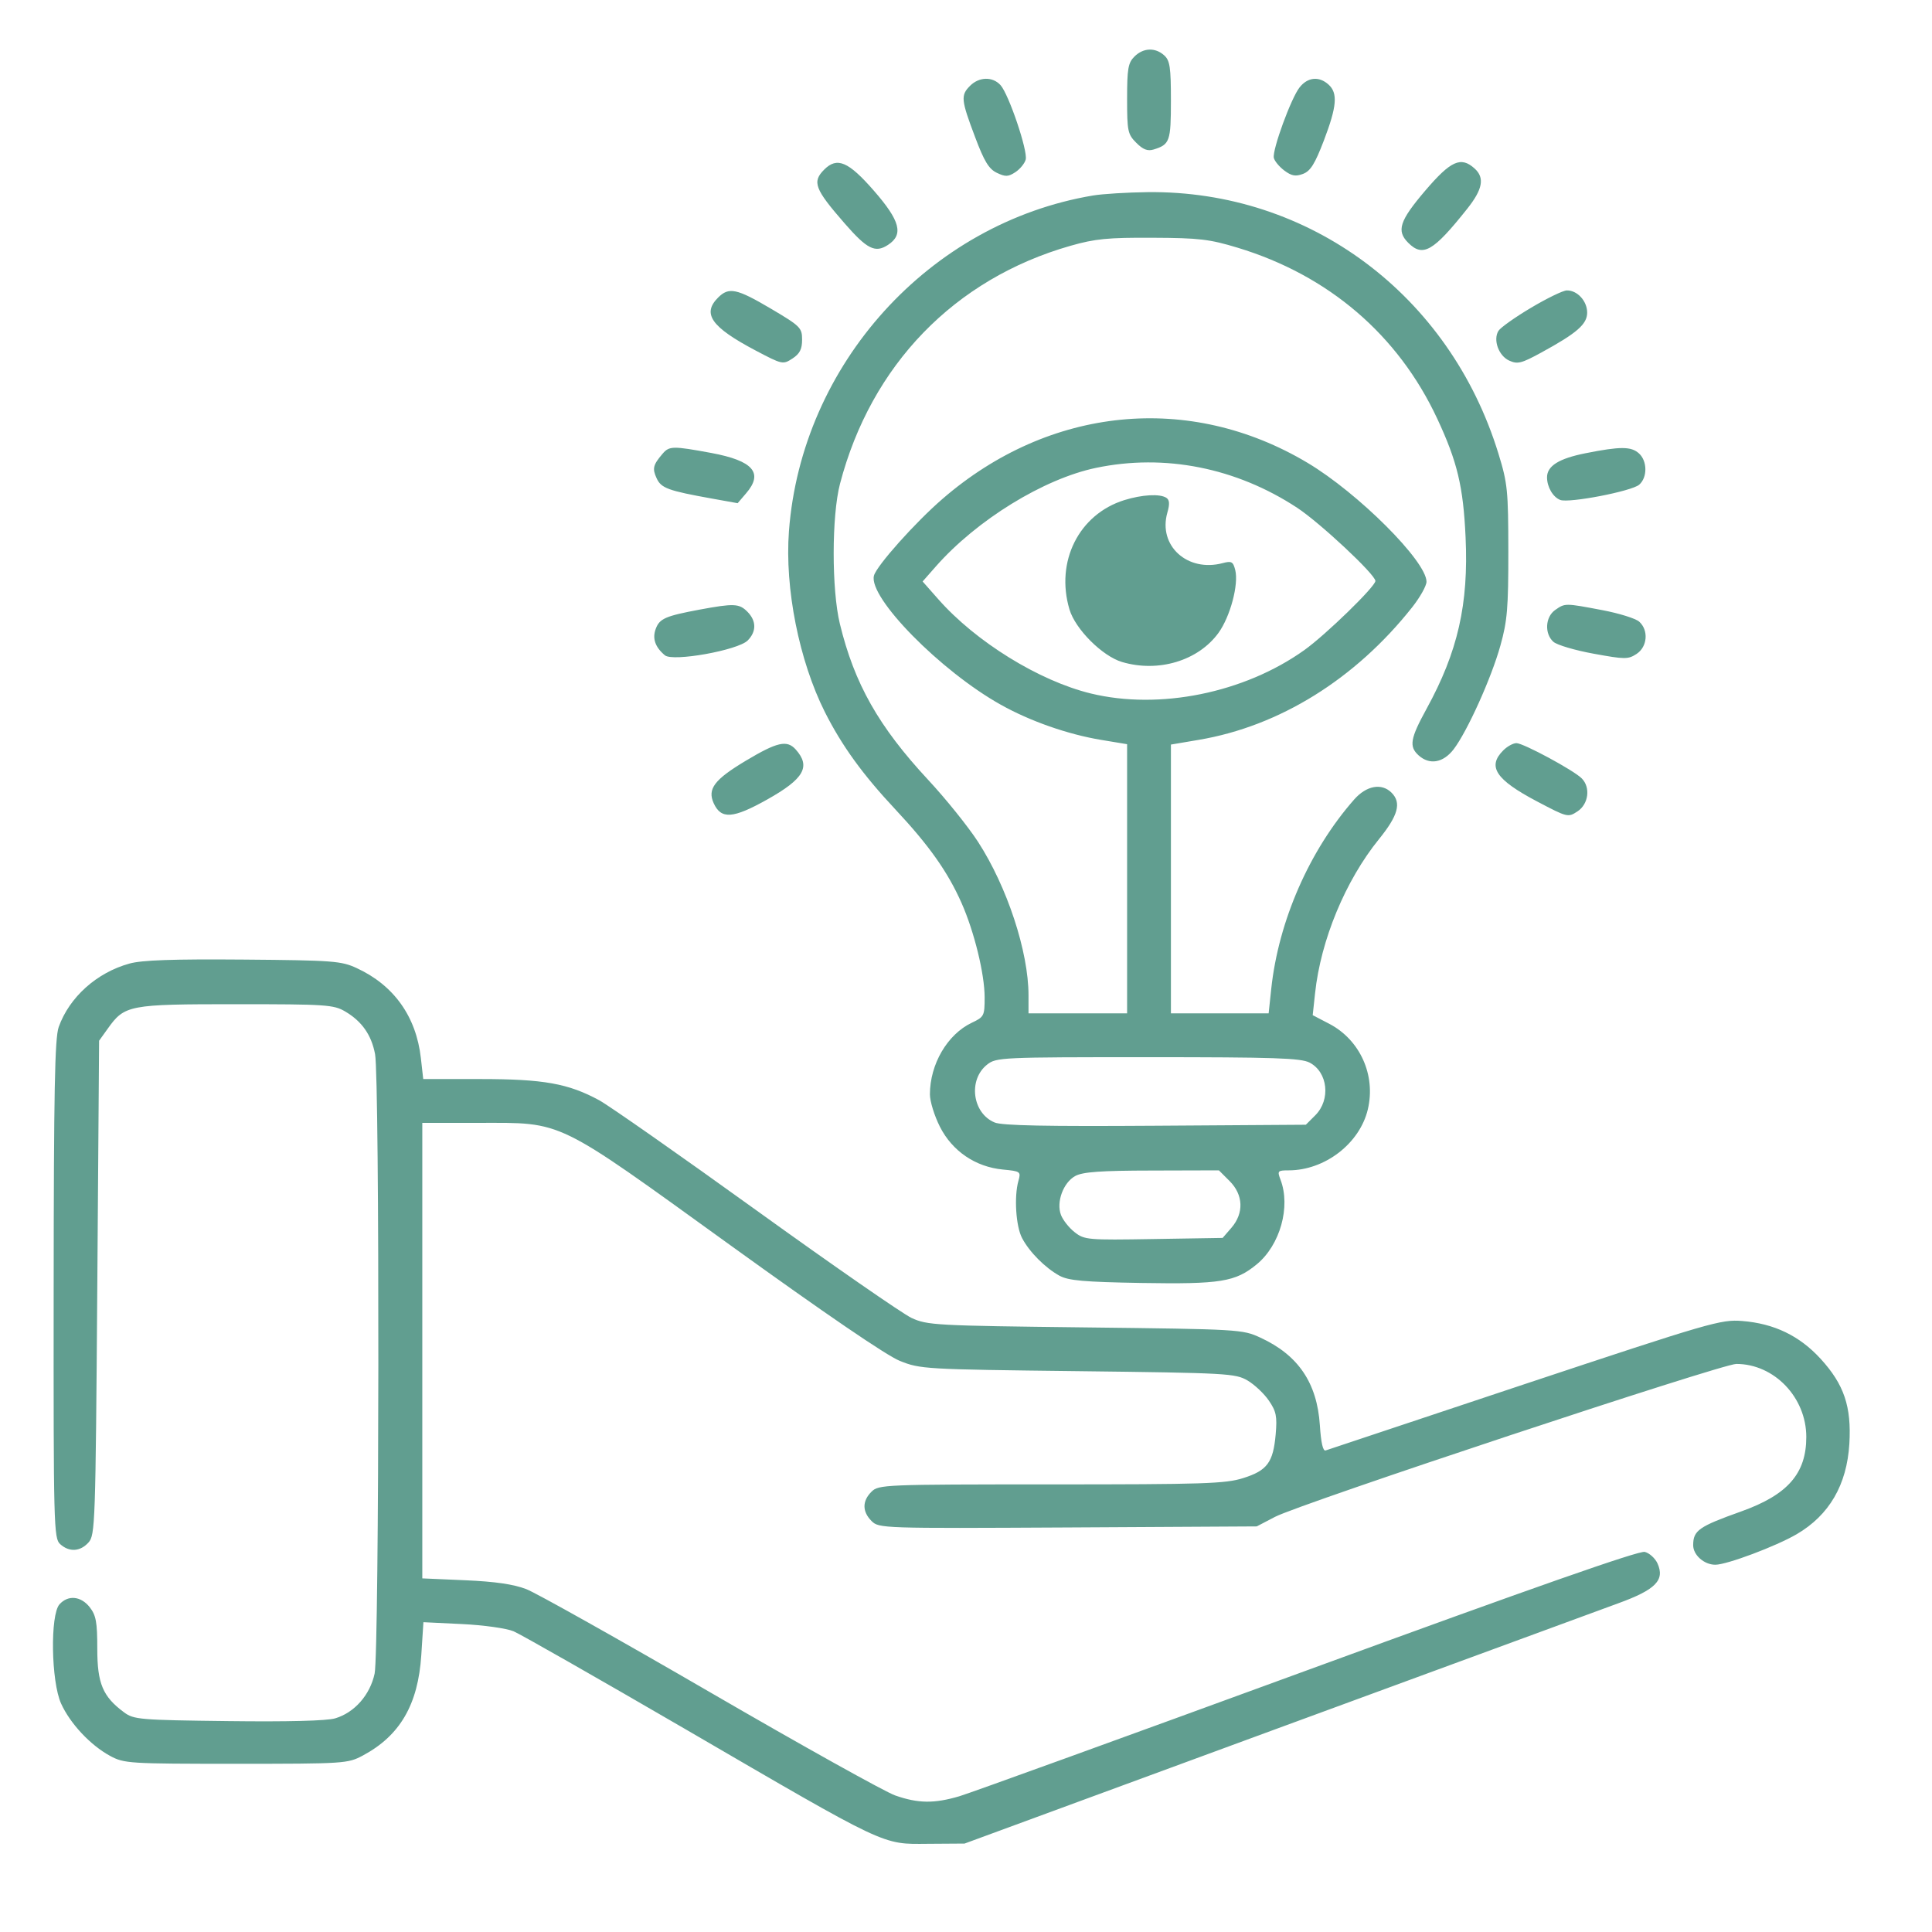 <?xml version="1.0" encoding="UTF-8"?> <svg xmlns="http://www.w3.org/2000/svg" width="31" height="31" viewBox="0 0 31 31" fill="none"><g clip-path="url(#clip0_109_2482)"><path fill-rule="evenodd" clip-rule="evenodd" d="M18.202 0.908C18.101 1.009 18.085 1.103 18.085 1.585C18.085 2.104 18.095 2.154 18.232 2.291C18.34 2.4 18.414 2.428 18.51 2.399C18.77 2.319 18.788 2.269 18.788 1.613C18.788 1.079 18.772 0.97 18.68 0.888C18.536 0.758 18.344 0.766 18.202 0.908ZM15.565 1.377C15.413 1.529 15.42 1.602 15.645 2.197C15.792 2.589 15.867 2.712 15.995 2.773C16.133 2.839 16.177 2.838 16.293 2.762C16.367 2.713 16.442 2.622 16.458 2.56C16.494 2.421 16.187 1.514 16.054 1.366C15.927 1.226 15.711 1.231 15.565 1.377ZM20.852 1.403C20.716 1.575 20.414 2.403 20.439 2.532C20.45 2.583 20.525 2.674 20.607 2.736C20.725 2.824 20.789 2.835 20.908 2.79C21.027 2.745 21.099 2.629 21.242 2.255C21.451 1.707 21.469 1.494 21.317 1.357C21.165 1.219 20.982 1.237 20.852 1.403ZM13.225 2.721C13.028 2.918 13.071 3.032 13.554 3.586C13.914 3.999 14.044 4.064 14.249 3.929C14.502 3.764 14.444 3.544 14.023 3.061C13.613 2.591 13.432 2.514 13.225 2.721ZM22.867 3.061C22.455 3.545 22.404 3.704 22.596 3.896C22.831 4.131 22.998 4.035 23.543 3.349C23.791 3.037 23.825 2.852 23.661 2.704C23.441 2.505 23.279 2.578 22.867 3.061ZM17.537 3.137C14.912 3.578 12.86 5.844 12.659 8.524C12.59 9.438 12.822 10.602 13.236 11.426C13.509 11.967 13.841 12.426 14.368 12.989C14.908 13.566 15.208 13.991 15.428 14.488C15.633 14.95 15.799 15.63 15.799 16.003C15.799 16.3 15.791 16.317 15.592 16.411C15.201 16.597 14.921 17.076 14.921 17.56C14.921 17.671 14.993 17.905 15.082 18.08C15.28 18.471 15.652 18.724 16.092 18.766C16.375 18.793 16.383 18.799 16.341 18.948C16.27 19.199 16.3 19.675 16.399 19.864C16.515 20.087 16.77 20.343 16.999 20.469C17.143 20.548 17.391 20.57 18.315 20.586C19.586 20.607 19.823 20.569 20.166 20.286C20.54 19.978 20.712 19.364 20.547 18.93C20.493 18.788 20.5 18.779 20.679 18.779C21.258 18.778 21.816 18.349 21.947 17.803C22.079 17.253 21.823 16.685 21.328 16.427L21.063 16.289L21.101 15.937C21.192 15.084 21.588 14.129 22.126 13.465C22.435 13.084 22.49 12.881 22.328 12.719C22.169 12.56 21.924 12.605 21.727 12.83C21.009 13.647 20.515 14.777 20.398 15.864L20.356 16.26H19.572H18.788V14.103V11.947L19.231 11.872C20.528 11.654 21.747 10.897 22.659 9.744C22.786 9.583 22.889 9.399 22.889 9.334C22.889 9.006 21.792 7.91 20.978 7.425C19.087 6.297 16.84 6.519 15.124 8.004C14.686 8.382 14.064 9.079 14.023 9.237C13.931 9.586 15.091 10.767 16.057 11.307C16.529 11.572 17.137 11.784 17.669 11.872L18.085 11.941V14.1V16.26H17.294H16.503V15.97C16.503 15.27 16.16 14.228 15.692 13.506C15.535 13.264 15.175 12.816 14.89 12.51C14.097 11.656 13.709 10.97 13.476 10.009C13.343 9.461 13.344 8.276 13.478 7.764C13.977 5.857 15.314 4.476 17.176 3.944C17.572 3.831 17.778 3.811 18.495 3.815C19.241 3.818 19.407 3.838 19.86 3.975C21.319 4.418 22.434 5.374 23.061 6.717C23.383 7.407 23.479 7.806 23.516 8.619C23.566 9.694 23.392 10.458 22.89 11.373C22.628 11.851 22.606 11.978 22.762 12.12C22.938 12.279 23.157 12.241 23.325 12.022C23.543 11.736 23.93 10.88 24.075 10.358C24.185 9.966 24.203 9.754 24.202 8.848C24.201 7.869 24.19 7.756 24.043 7.278C23.26 4.73 21.009 3.053 18.415 3.083C18.088 3.087 17.693 3.111 17.537 3.137ZM11.522 4.775C11.262 5.035 11.413 5.248 12.122 5.623C12.552 5.85 12.563 5.852 12.715 5.753C12.833 5.676 12.87 5.603 12.87 5.45C12.87 5.259 12.843 5.233 12.37 4.953C11.819 4.628 11.695 4.602 11.522 4.775ZM24.565 4.939C24.31 5.09 24.076 5.257 24.044 5.308C23.954 5.452 24.046 5.709 24.216 5.786C24.35 5.847 24.412 5.831 24.727 5.659C25.303 5.345 25.467 5.202 25.467 5.016C25.467 4.83 25.308 4.657 25.14 4.66C25.079 4.661 24.82 4.787 24.565 4.939ZM10.632 7.28C10.479 7.459 10.464 7.517 10.535 7.672C10.608 7.833 10.717 7.873 11.43 8.001L11.836 8.074L11.972 7.915C12.254 7.588 12.085 7.393 11.413 7.268C10.796 7.154 10.739 7.155 10.632 7.28ZM25.443 7.272C25.014 7.357 24.823 7.476 24.823 7.659C24.823 7.814 24.918 7.977 25.035 8.022C25.177 8.076 26.182 7.882 26.302 7.777C26.436 7.66 26.433 7.397 26.298 7.275C26.173 7.162 26 7.161 25.443 7.272ZM17.587 7.507C16.747 7.682 15.673 8.343 15.016 9.089L14.804 9.33L15.053 9.612C15.655 10.297 16.672 10.925 17.502 11.127C18.603 11.395 19.964 11.119 20.926 10.433C21.268 10.19 22.069 9.411 22.069 9.322C22.069 9.219 21.181 8.389 20.813 8.147C19.835 7.505 18.688 7.277 17.587 7.507ZM18.039 8.025C17.311 8.253 16.932 9.01 17.16 9.778C17.254 10.095 17.686 10.527 18.003 10.622C18.588 10.795 19.227 10.602 19.552 10.154C19.74 9.893 19.878 9.377 19.82 9.146C19.786 9.012 19.761 8.998 19.621 9.035C19.053 9.187 18.579 8.756 18.731 8.225C18.771 8.086 18.766 8.021 18.714 7.987C18.608 7.92 18.326 7.936 18.039 8.025ZM11.229 9.781C10.679 9.884 10.584 9.925 10.523 10.087C10.463 10.243 10.512 10.384 10.669 10.515C10.797 10.621 11.84 10.434 11.997 10.277C12.14 10.133 12.138 9.961 11.991 9.814C11.86 9.683 11.775 9.68 11.229 9.781ZM24.953 9.788C24.794 9.9 24.78 10.168 24.925 10.298C24.982 10.349 25.272 10.435 25.571 10.489C26.073 10.581 26.124 10.581 26.259 10.493C26.434 10.379 26.456 10.113 26.302 9.975C26.246 9.924 25.979 9.841 25.71 9.79C25.109 9.676 25.113 9.676 24.953 9.788ZM11.966 12.207C11.46 12.51 11.348 12.66 11.452 12.889C11.571 13.15 11.762 13.136 12.311 12.828C12.901 12.497 13.013 12.301 12.768 12.026C12.627 11.869 12.471 11.905 11.966 12.207ZM24.12 12.041C23.861 12.3 24 12.51 24.662 12.859C25.15 13.116 25.16 13.119 25.312 13.019C25.49 12.902 25.524 12.633 25.379 12.489C25.25 12.359 24.443 11.924 24.332 11.924C24.28 11.924 24.184 11.976 24.12 12.041ZM2.077 15.461C1.552 15.606 1.113 16 0.942 16.479C0.879 16.654 0.863 17.509 0.861 20.689C0.858 24.482 0.863 24.684 0.965 24.776C1.111 24.908 1.286 24.898 1.42 24.75C1.527 24.632 1.533 24.456 1.561 20.663L1.59 16.699L1.727 16.508C2 16.125 2.063 16.113 3.788 16.113C5.235 16.113 5.354 16.121 5.539 16.23C5.807 16.388 5.959 16.605 6.018 16.913C6.093 17.298 6.086 26.505 6.011 26.854C5.937 27.197 5.688 27.48 5.378 27.572C5.243 27.612 4.614 27.628 3.66 27.616C2.241 27.599 2.146 27.591 1.99 27.475C1.649 27.222 1.561 27.014 1.561 26.454C1.561 26.026 1.541 25.919 1.44 25.789C1.298 25.609 1.093 25.589 0.955 25.742C0.803 25.91 0.82 26.98 0.98 27.334C1.125 27.655 1.451 28.003 1.766 28.174C1.992 28.296 2.066 28.301 3.788 28.301C5.527 28.301 5.581 28.297 5.821 28.169C6.418 27.85 6.709 27.351 6.76 26.556L6.794 26.029L7.415 26.059C7.762 26.076 8.126 26.127 8.241 26.175C8.354 26.223 9.593 26.929 10.995 27.744C14.264 29.647 14.146 29.591 14.891 29.585L15.477 29.581L20.458 27.749C23.197 26.742 25.675 25.832 25.965 25.726C26.566 25.508 26.717 25.354 26.595 25.085C26.557 25.003 26.465 24.919 26.391 24.901C26.298 24.878 24.6 25.473 20.983 26.797C18.084 27.858 15.568 28.77 15.393 28.822C14.989 28.941 14.732 28.938 14.364 28.809C14.203 28.753 12.871 28.011 11.405 27.16C9.939 26.309 8.607 25.562 8.446 25.499C8.241 25.42 7.946 25.377 7.464 25.356L6.776 25.326V21.672V18.017H7.678C9.054 18.017 8.887 17.937 11.714 19.977C13.231 21.072 14.225 21.751 14.438 21.836C14.766 21.968 14.835 21.972 17.294 22.001C19.701 22.03 19.822 22.037 20.018 22.151C20.131 22.218 20.285 22.363 20.36 22.474C20.478 22.646 20.494 22.726 20.469 23.015C20.429 23.466 20.333 23.596 19.947 23.717C19.663 23.807 19.315 23.818 16.864 23.818C14.178 23.818 14.097 23.822 13.983 23.936C13.833 24.085 13.834 24.255 13.985 24.406C14.102 24.523 14.154 24.525 17.134 24.509L20.165 24.492L20.458 24.339C20.863 24.127 27.626 21.885 27.86 21.885C28.468 21.885 28.983 22.422 28.983 23.057C28.983 23.644 28.685 23.985 27.938 24.252C27.259 24.494 27.169 24.557 27.168 24.791C27.166 24.95 27.343 25.107 27.523 25.107C27.709 25.107 28.499 24.81 28.829 24.617C29.352 24.311 29.634 23.825 29.674 23.166C29.709 22.569 29.59 22.216 29.214 21.804C28.874 21.433 28.469 21.237 27.953 21.196C27.614 21.169 27.445 21.218 24.467 22.208C22.745 22.781 21.307 23.26 21.271 23.273C21.228 23.289 21.196 23.15 21.178 22.869C21.133 22.188 20.831 21.743 20.223 21.463C19.936 21.33 19.885 21.328 17.411 21.299C15.011 21.271 14.879 21.264 14.626 21.147C14.481 21.079 13.36 20.302 12.136 19.42C10.912 18.538 9.778 17.744 9.616 17.655C9.119 17.385 8.722 17.314 7.709 17.314H6.791L6.753 16.977C6.678 16.311 6.32 15.809 5.724 15.534C5.477 15.419 5.345 15.409 3.905 15.397C2.776 15.388 2.277 15.405 2.077 15.461ZM15.839 17.082C15.531 17.325 15.601 17.863 15.96 18.011C16.08 18.061 16.792 18.075 18.54 18.063L20.953 18.047L21.105 17.895C21.355 17.645 21.306 17.202 21.013 17.05C20.872 16.977 20.452 16.963 18.418 16.963C16.062 16.963 15.986 16.966 15.839 17.082ZM17.254 18.869C17.061 18.974 16.945 19.288 17.024 19.495C17.055 19.576 17.153 19.701 17.243 19.771C17.4 19.894 17.449 19.899 18.512 19.881L19.618 19.863L19.76 19.699C19.962 19.464 19.95 19.171 19.73 18.951L19.558 18.779L18.485 18.782C17.661 18.783 17.374 18.804 17.254 18.869Z" fill="#619E90"></path></g><defs><clipPath id="clip0_109_2482"><rect width="30" height="30" fill="white" transform="translate(0.272 0.205)"></rect></clipPath></defs></svg> 